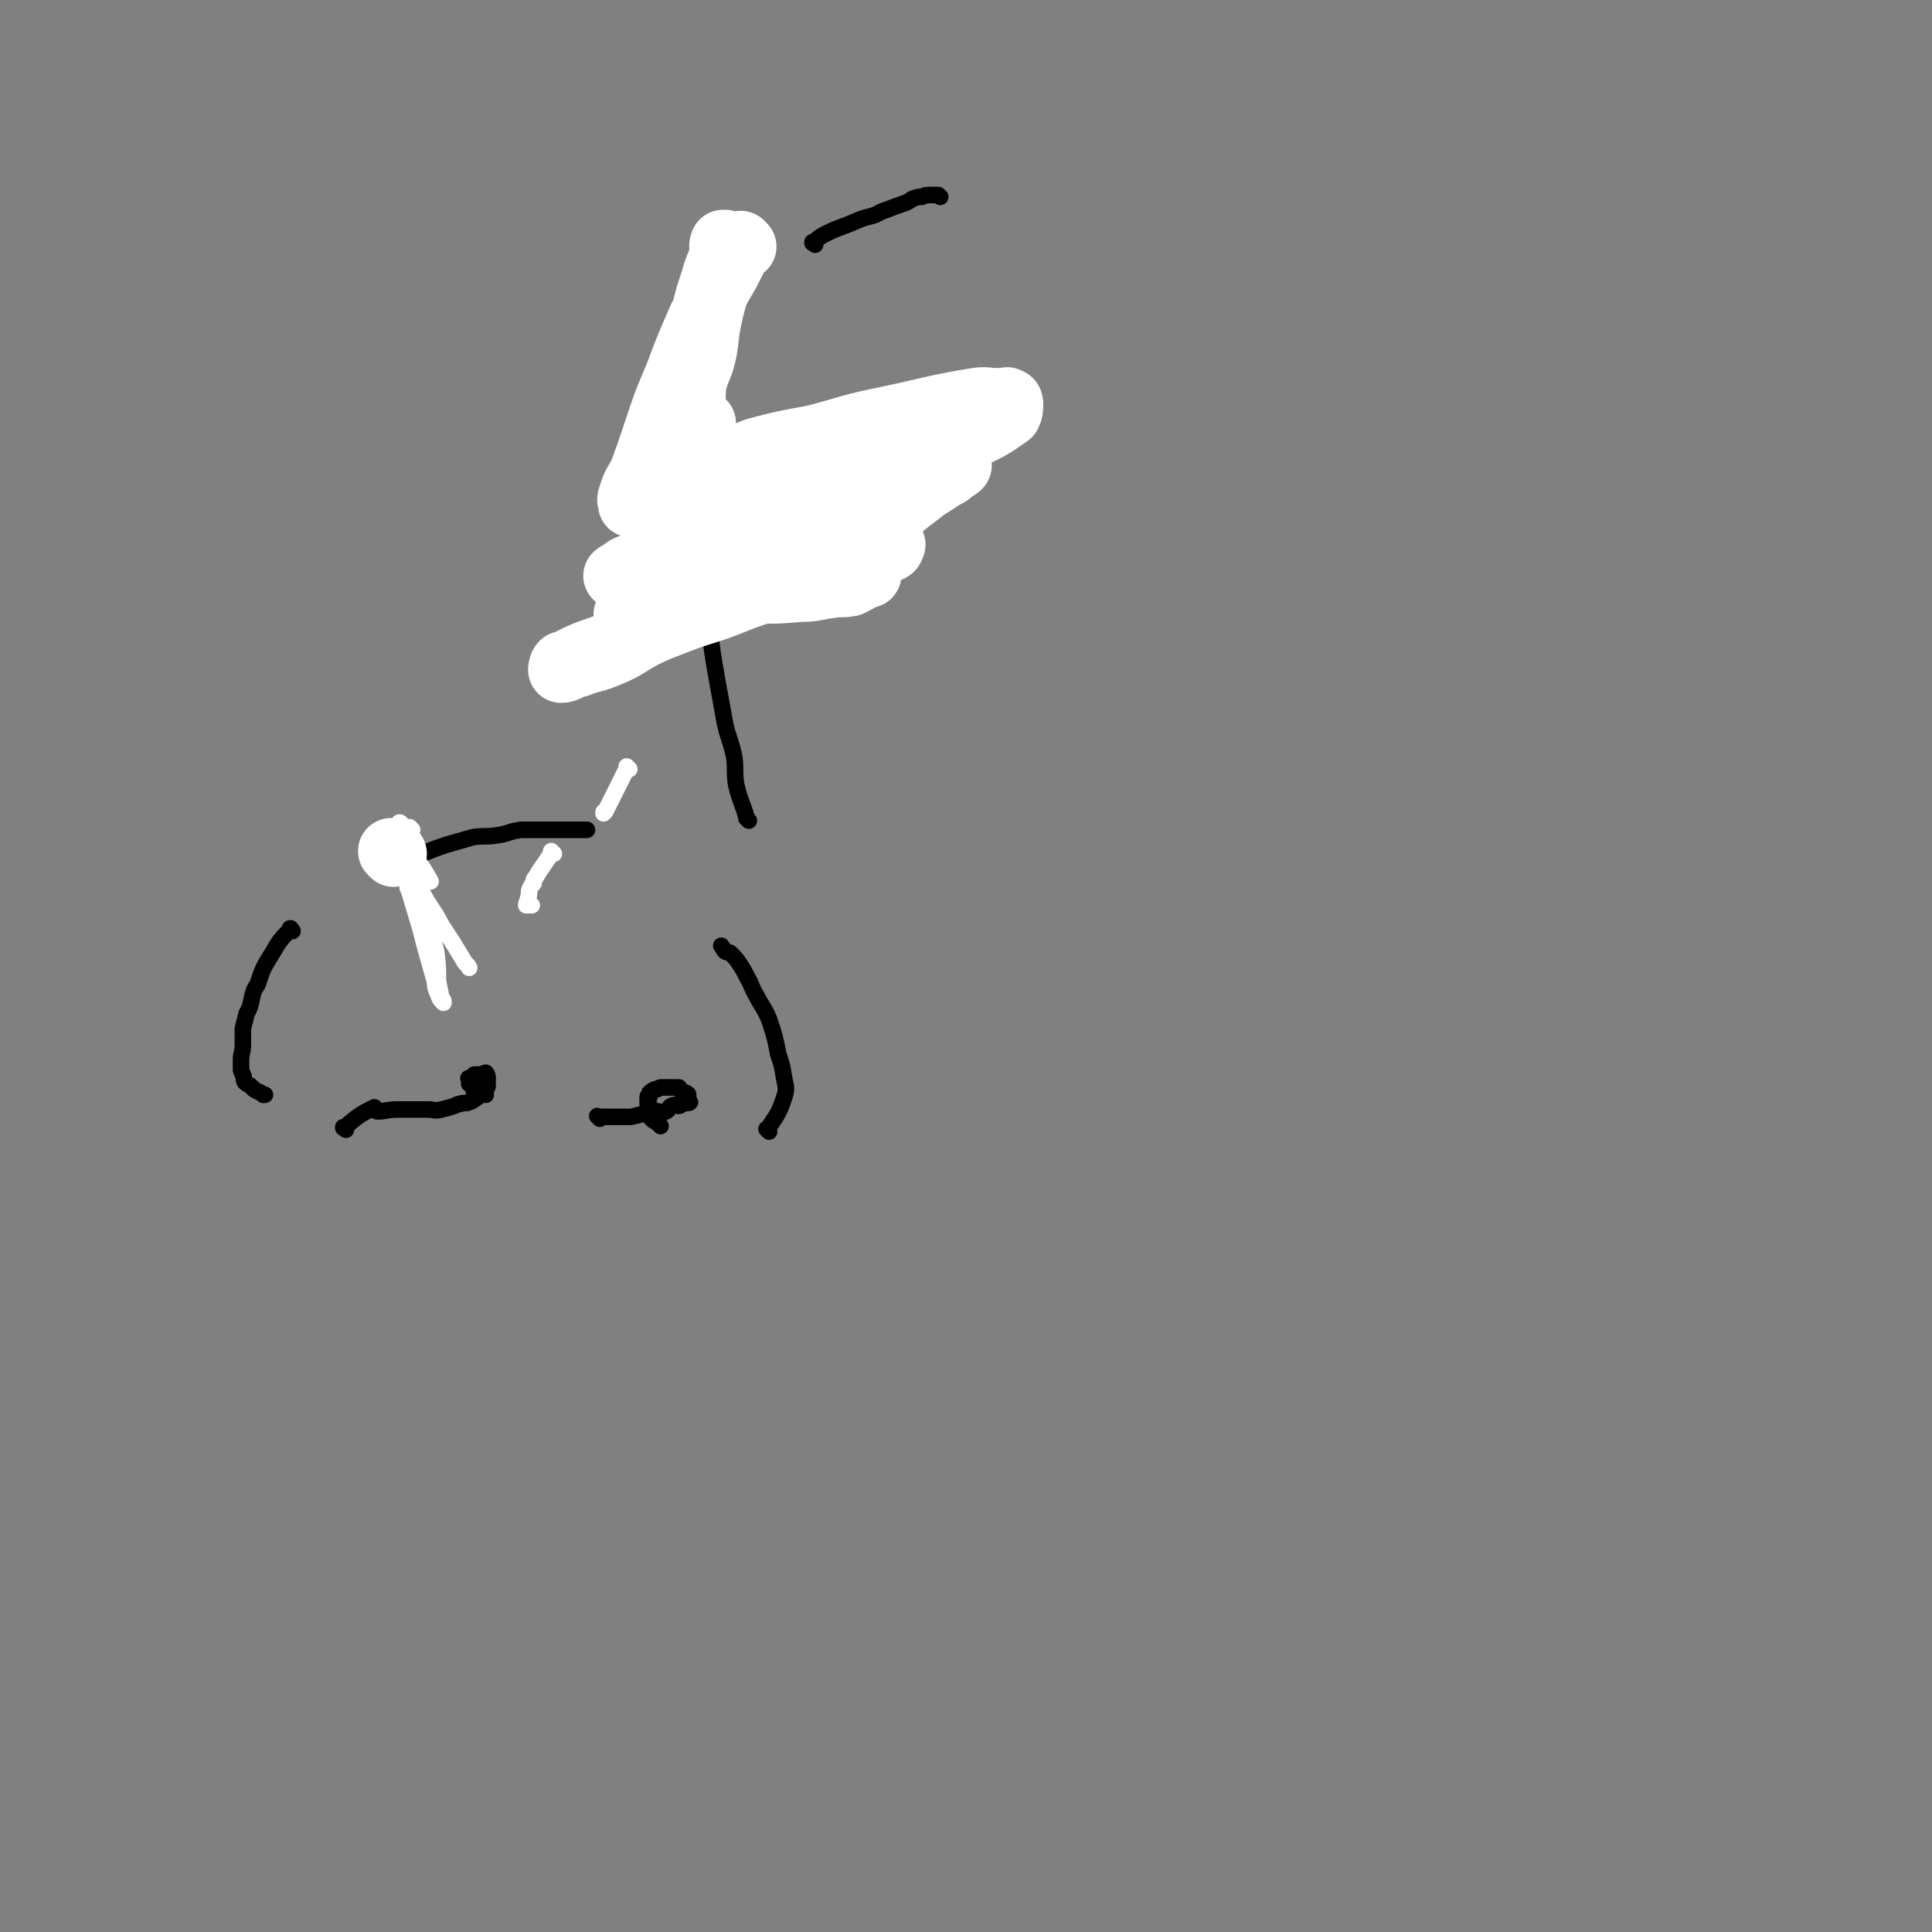 <svg viewBox='0 0 1050 1050' version='1.1' xmlns='http://www.w3.org/2000/svg' xmlns:xlink='http://www.w3.org/1999/xlink'><rect x="0" y="0" width="1050" height="1050" fill="#808080" stroke="none"/><g fill='none' stroke='#000000' stroke-width='9' stroke-linecap='round' stroke-linejoin='round'><path d='M159,506c-1,-1 -1,-1 -1,-1 -1,-1 0,0 0,0 0,0 0,0 0,0 0,0 0,0 0,0 -1,-1 0,0 0,0 0,0 0,0 0,0 0,0 0,-1 0,0 -5,5 -6,6 -10,13 -5,8 -5,8 -8,17 -2,3 -2,3 -3,7 -1,5 -1,5 -3,9 -1,4 -1,4 -2,8 0,4 0,4 0,9 0,4 -1,4 -1,8 0,2 0,2 0,5 0,1 0,1 1,3 1,2 0,2 1,4 1,1 1,1 3,2 1,1 1,1 2,2 3,2 3,1 5,3 0,0 0,0 1,0 '/><path d='M188,614c-1,-1 -1,-1 -1,-1 -1,-1 0,0 0,0 0,0 0,0 0,0 0,0 0,0 0,0 -1,-1 0,0 0,0 0,0 0,0 0,0 0,0 0,0 0,0 -1,-1 0,0 0,0 0,0 0,0 0,0 0,0 -1,0 0,0 7,-6 8,-7 16,-11 1,-1 1,2 2,2 5,0 5,-1 11,-1 4,0 4,0 8,0 4,0 4,0 9,0 3,0 3,1 7,0 4,-1 4,-1 7,-2 2,-1 2,-1 3,-1 2,-1 3,0 5,-1 3,-1 3,-2 5,-3 0,0 -1,0 -1,0 0,-1 1,-1 1,-1 2,-1 2,0 3,-1 1,-1 1,-1 1,-3 1,0 1,0 1,-1 0,0 0,0 0,0 0,-1 0,-1 0,-3 0,0 0,0 0,0 0,0 0,-1 0,-1 0,-1 0,-2 -1,-3 -1,0 -1,1 -3,1 0,0 0,0 -1,0 0,0 0,0 -1,0 0,0 -1,0 -1,0 -1,0 0,1 -1,1 -1,1 -1,0 -2,1 -1,0 0,0 0,1 0,1 0,1 0,1 0,1 0,1 0,1 1,1 1,0 2,1 1,1 0,1 1,2 0,1 -1,1 0,2 0,1 1,0 2,0 0,0 0,0 0,0 1,0 1,0 1,0 2,0 2,1 3,1 '/><path d='M326,608c-1,-1 -1,-1 -1,-1 -1,-1 0,0 0,0 0,0 0,0 0,0 0,0 0,0 0,0 -1,-1 0,0 0,0 0,0 0,0 0,0 0,0 0,0 0,0 -1,-1 0,0 0,0 0,0 0,0 0,0 0,0 0,0 0,0 -1,-1 0,0 0,0 0,0 0,0 0,0 7,0 8,0 14,0 0,0 -2,0 -2,0 2,0 3,0 6,0 4,-1 4,-1 8,-2 3,-1 3,-1 6,-1 2,0 3,1 5,0 2,-1 1,-2 3,-3 2,-1 2,0 4,0 1,0 1,-1 1,-1 1,0 1,0 1,0 1,0 1,-1 1,-1 1,0 2,1 3,0 0,0 -1,-1 -1,-2 0,0 0,0 0,0 0,0 0,0 0,0 0,-1 0,-1 0,-1 0,0 0,0 0,0 0,0 0,-1 0,-1 0,-1 -1,0 -1,-1 -1,0 -1,1 -2,0 -1,-1 -1,-2 -2,-3 -1,0 -2,0 -3,0 -2,0 -2,0 -3,0 -2,0 -2,0 -3,0 -1,0 -1,0 -1,0 -1,0 -1,1 -2,1 -1,0 -1,0 -1,0 -2,1 -2,1 -3,2 0,1 0,1 0,2 0,0 -1,0 -1,0 0,1 0,1 0,1 0,2 0,2 0,3 0,1 1,1 1,1 1,2 0,2 0,3 0,2 0,2 1,4 2,2 2,1 4,3 1,0 0,0 1,1 '/><path d='M418,615c-1,-1 -1,-1 -1,-1 -1,-1 0,0 0,0 0,0 0,0 0,0 0,0 0,0 0,0 -1,-1 0,0 0,0 0,0 0,0 0,0 0,0 0,0 0,0 -1,-1 0,0 0,0 0,0 0,0 0,0 0,0 0,0 0,0 -1,-1 0,0 0,0 0,0 0,0 0,0 5,-8 6,-8 9,-17 2,-6 1,-6 0,-12 -1,-6 -1,-6 -3,-12 -2,-10 -2,-10 -5,-19 -3,-7 -4,-7 -7,-13 -3,-5 -2,-5 -5,-10 -2,-4 -2,-4 -4,-7 -2,-3 -2,-3 -5,-6 -1,-1 -2,0 -3,-1 -1,-1 -1,-2 -2,-3 0,0 0,0 0,0 0,0 0,0 0,0 0,0 0,0 0,0 '/><path d='M215,473c-1,-1 -1,-1 -1,-1 -1,-1 0,0 0,0 0,0 0,0 0,0 0,0 0,0 0,0 -1,-1 0,0 0,0 0,0 0,0 0,0 0,0 0,0 0,0 -1,-1 0,0 0,0 9,-4 9,-5 18,-9 5,-2 5,-2 11,-4 7,-2 7,-2 14,-4 6,-1 7,0 13,-1 7,-1 6,-2 13,-3 6,0 6,0 11,0 4,0 4,0 7,0 4,0 4,0 7,0 1,0 1,0 2,0 4,0 4,0 9,0 '/><path d='M407,446c-1,-1 -1,-1 -1,-1 -1,-1 0,0 0,0 0,0 0,0 0,0 0,0 0,0 0,0 -1,-1 0,0 0,0 0,0 0,0 0,0 0,0 0,0 0,0 -3,-10 -4,-10 -6,-19 -1,-7 0,-8 -1,-15 -2,-9 -3,-9 -5,-18 -2,-11 -2,-11 -4,-22 -3,-17 -3,-17 -5,-35 -2,-16 -2,-16 -3,-32 -2,-14 -2,-14 -3,-28 -1,-12 -1,-12 -1,-25 0,-10 0,-10 0,-19 0,-9 -1,-9 0,-17 0,-3 2,-3 3,-6 1,-7 0,-7 1,-13 1,-8 0,-8 2,-15 1,-8 2,-7 3,-15 1,-6 1,-6 2,-12 0,-4 -1,-4 -1,-8 0,-2 0,-3 1,-4 1,-1 1,0 2,0 0,0 0,0 0,0 '/></g>
<g fill='none' stroke='#FFFFFF' stroke-width='9' stroke-linecap='round' stroke-linejoin='round'><path d='M301,464c-1,-1 -1,-1 -1,-1 -1,-1 0,0 0,0 0,0 0,0 0,0 0,0 0,0 0,0 -1,-1 0,0 0,0 -4,7 -5,7 -9,14 -1,1 -1,1 -1,3 -1,1 -1,1 -2,3 -1,2 0,3 -1,5 0,2 -1,2 -1,4 0,0 0,0 0,0 0,0 0,0 0,0 2,0 2,0 3,0 '/><path d='M342,418c-1,-1 -1,-1 -1,-1 -1,-1 0,0 0,0 0,0 0,0 0,0 0,0 0,0 0,0 -1,-1 0,0 0,0 -6,12 -6,12 -12,24 -1,0 -1,0 -1,1 '/><path d='M224,451c-1,-1 -1,-1 -1,-1 -1,-1 0,0 0,0 0,0 0,0 0,0 0,0 0,0 0,0 -1,-1 0,0 0,0 0,0 0,0 0,0 0,5 -1,5 -1,9 1,8 1,8 3,16 2,7 3,7 6,13 4,7 5,7 9,15 6,9 6,9 12,19 1,2 2,2 3,4 '/><path d='M223,484c-1,-1 -1,-1 -1,-1 -1,-1 0,0 0,0 0,0 0,0 0,0 0,0 0,0 0,0 -1,-1 0,0 0,0 0,0 0,0 0,0 0,0 0,0 0,0 -1,-1 0,0 0,0 0,0 0,0 0,0 3,10 3,10 6,20 2,7 2,8 4,15 2,7 2,7 4,14 1,4 0,4 2,8 1,3 1,3 3,5 0,0 0,0 0,-1 0,-1 -1,0 -1,-1 -1,-5 -1,-5 -2,-10 0,-8 0,-8 -1,-16 -2,-8 -2,-8 -4,-16 -2,-8 -1,-9 -4,-17 -1,-6 -2,-6 -4,-12 -1,-5 -1,-5 -2,-10 -1,-4 -1,-4 -2,-7 -1,-3 -1,-3 -2,-6 0,0 0,-1 -1,-1 0,-1 -1,-1 -1,-1 0,0 0,0 0,0 1,1 0,2 1,3 1,4 1,4 3,8 6,11 7,10 13,21 '/></g>
<g fill='none' stroke='#FFFFFF' stroke-width='36' stroke-linecap='round' stroke-linejoin='round'><path d='M214,464c-1,-1 -1,-1 -1,-1 -1,-1 0,0 0,0 0,0 0,0 0,0 0,0 0,0 0,0 -1,-1 0,0 0,0 0,0 0,0 0,0 0,0 0,0 0,0 '/><path d='M347,314c-1,-1 -1,-1 -1,-1 -1,-1 0,0 0,0 0,0 0,0 0,0 0,0 0,0 0,0 -1,-1 0,0 0,0 0,0 0,0 0,0 17,4 17,5 35,8 14,1 15,0 30,0 12,0 12,0 24,-1 8,0 8,-1 16,-2 6,-1 6,0 11,-1 4,-2 4,-2 7,-4 2,-1 3,0 3,-1 0,-2 -1,-2 -1,-4 0,0 0,0 0,0 0,0 0,0 -1,0 -1,0 -1,0 -3,0 -17,3 -17,3 -33,8 -22,5 -22,5 -43,13 -19,6 -19,6 -37,14 -13,6 -12,8 -25,13 -7,3 -8,2 -15,5 -5,1 -6,3 -9,3 0,0 0,-2 1,-3 0,0 1,0 1,0 4,-2 4,-2 8,-4 9,-4 9,-3 18,-7 18,-6 18,-6 36,-13 13,-5 13,-4 26,-9 10,-4 10,-4 19,-7 8,-3 8,-3 16,-6 5,-1 5,-1 10,-2 8,-2 8,-2 15,-4 7,-3 7,-3 14,-6 4,-1 4,-1 7,-2 4,-1 4,-1 8,-3 1,-1 0,-1 1,-2 0,0 0,0 0,0 -6,0 -6,-1 -12,0 -15,2 -15,2 -30,6 -21,5 -21,6 -43,12 -17,5 -17,5 -34,10 -8,3 -8,2 -16,6 -5,2 -5,2 -9,4 -1,0 0,0 0,0 0,0 0,0 0,0 2,-1 2,-1 5,-2 13,-4 13,-3 26,-8 31,-11 31,-11 62,-23 21,-9 22,-7 43,-18 12,-6 11,-7 22,-15 6,-5 6,-4 13,-9 4,-2 4,-2 7,-5 1,0 1,0 2,-1 0,0 0,0 0,0 -2,0 -2,0 -3,0 -3,0 -3,-1 -6,0 -15,3 -15,3 -30,7 -24,7 -24,7 -48,15 -26,9 -26,8 -51,18 -16,7 -15,9 -30,15 -6,2 -6,0 -12,2 -3,1 -4,2 -6,3 0,0 1,-1 2,-1 0,0 0,0 0,0 2,-1 2,-2 4,-3 4,-2 5,-1 10,-3 25,-9 25,-8 50,-18 40,-16 40,-16 80,-33 23,-9 24,-7 46,-18 11,-5 11,-5 21,-12 1,-2 1,-3 1,-5 0,-1 0,-2 -1,-2 -1,-1 -1,0 -2,0 -3,0 -3,0 -5,0 -5,0 -5,-1 -11,0 -24,4 -24,5 -48,10 -20,4 -20,5 -39,10 -16,3 -17,3 -32,7 -10,4 -10,4 -20,9 -8,3 -8,3 -16,6 -5,3 -5,3 -11,5 -3,1 -4,0 -7,1 -3,1 -4,0 -6,2 -1,0 0,0 0,1 0,1 0,1 0,1 0,1 0,0 1,0 3,0 4,0 7,0 19,-2 19,-2 38,-4 '/></g>
<g fill='none' stroke='#000000' stroke-width='9' stroke-linecap='round' stroke-linejoin='round'><path d='M443,133c-1,-1 -1,-1 -1,-1 -1,-1 0,0 0,0 0,0 0,0 0,0 0,0 0,0 0,0 -1,-1 0,0 0,0 0,0 0,0 0,0 0,0 -1,0 0,0 4,-4 5,-4 11,-7 8,-3 8,-3 15,-6 6,-2 6,-1 11,-4 6,-2 5,-2 11,-4 3,-1 3,-1 6,-3 3,-1 3,-1 5,-1 2,-1 2,-1 5,-1 2,0 2,0 4,0 0,0 0,0 1,1 0,0 0,0 0,0 '/></g>
<g fill='none' stroke='#FFFFFF' stroke-width='36' stroke-linecap='round' stroke-linejoin='round'><path d='M404,134c-1,-1 -1,-1 -1,-1 -1,-1 0,0 0,0 0,0 0,0 0,0 -4,7 -4,7 -8,15 -7,12 -7,12 -14,25 -7,16 -7,16 -13,32 -6,14 -6,14 -11,29 -4,12 -4,12 -8,23 -2,7 -2,7 -4,14 -1,2 -1,2 -2,3 0,0 0,0 0,0 0,-2 -1,-2 0,-4 2,-7 3,-7 6,-13 4,-8 4,-8 8,-16 5,-13 4,-13 9,-25 4,-11 4,-11 8,-21 4,-13 5,-13 9,-26 2,-8 2,-8 5,-17 2,-8 3,-7 5,-15 0,-2 -1,-3 0,-5 0,0 1,0 1,0 0,0 0,0 0,0 0,1 0,1 0,2 -1,4 -1,4 -1,8 -2,7 -2,7 -3,13 -3,10 -3,10 -5,19 -2,10 -1,10 -3,19 -2,8 -3,7 -5,15 -1,5 0,5 -1,10 0,3 0,3 0,7 0,2 0,2 0,4 0,0 0,1 0,1 1,0 2,0 4,0 1,0 1,0 2,0 '/></g>
</svg>